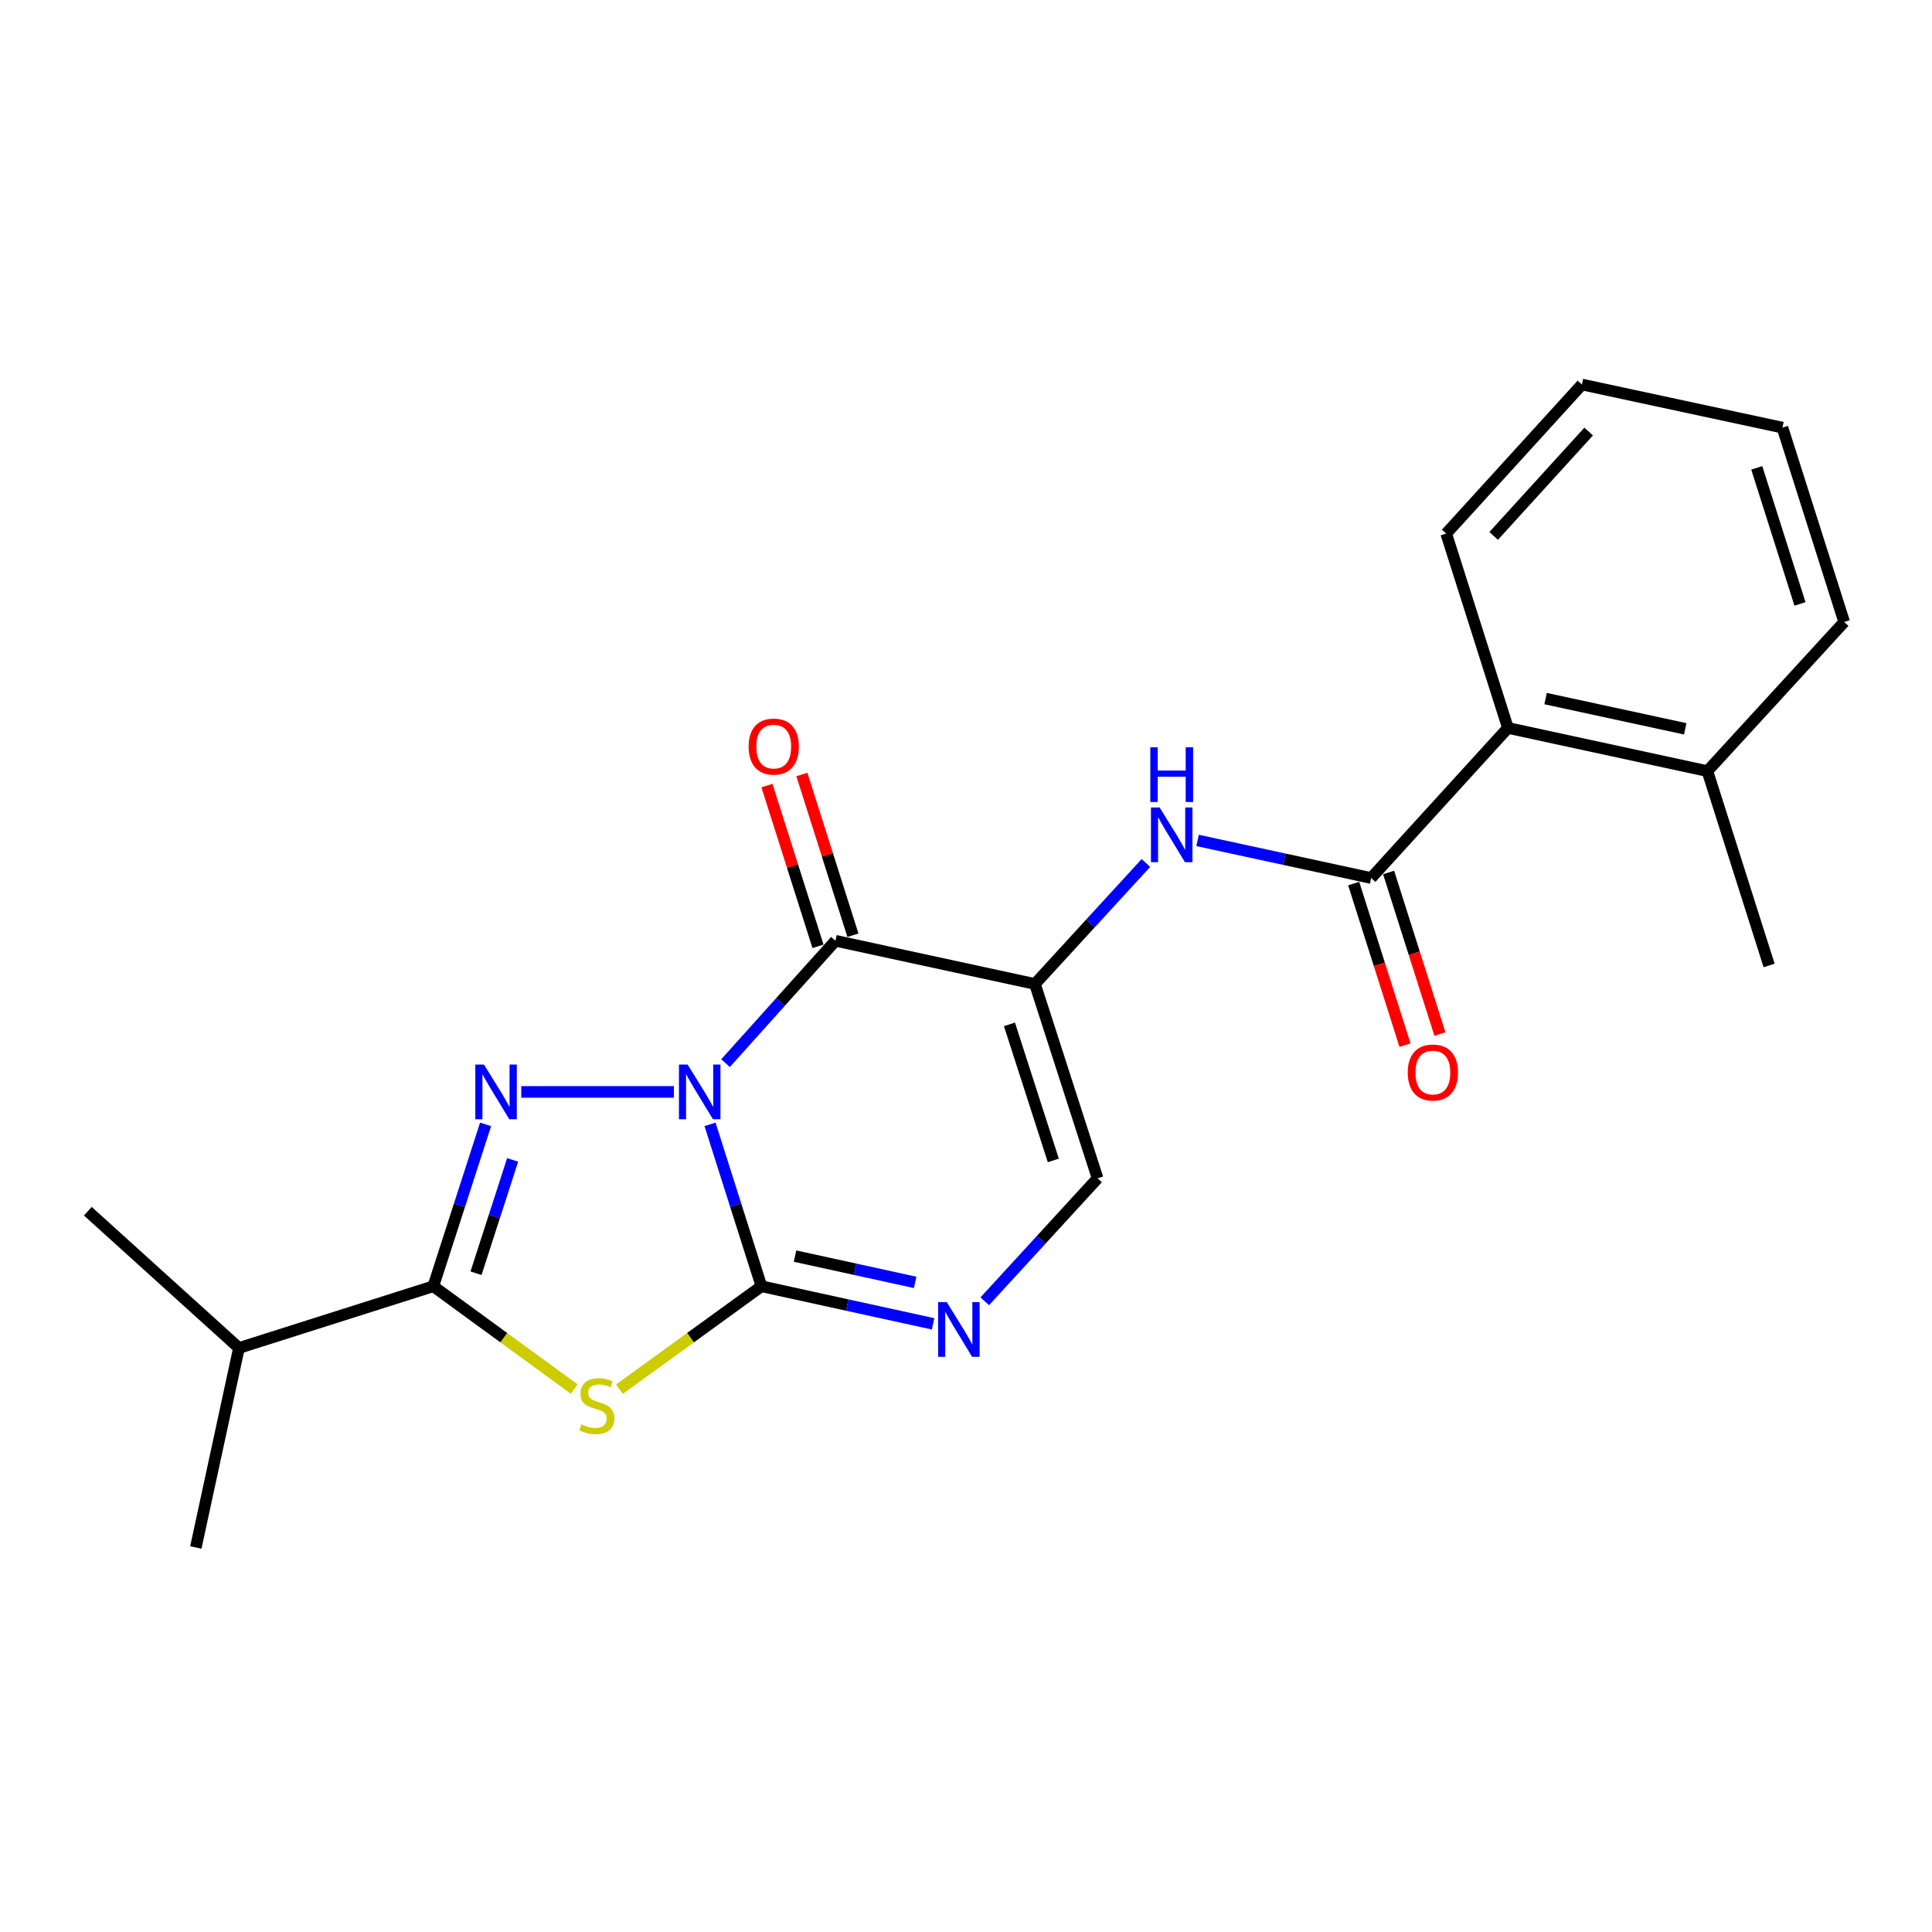 <?xml version='1.0' encoding='iso-8859-1'?>
<svg version='1.1' baseProfile='full'
              xmlns='http://www.w3.org/2000/svg'
                      xmlns:rdkit='http://www.rdkit.org/xml'
                      xmlns:xlink='http://www.w3.org/1999/xlink'
                  xml:space='preserve'
width='1000px' height='1000px' viewBox='0 0 1000 1000'>
<!-- END OF HEADER -->
<rect style='opacity:1.0;fill:#FFFFFF;stroke:none' width='1000' height='1000' x='0' y='0'> </rect>
<path class='bond-0' d='M 367.508,581.972 L 380.817,623.869' style='fill:none;fill-rule:evenodd;stroke:#0000FF;stroke-width:6px;stroke-linecap:butt;stroke-linejoin:miter;stroke-opacity:1' />
<path class='bond-0' d='M 380.817,623.869 L 394.126,665.767' style='fill:none;fill-rule:evenodd;stroke:#000000;stroke-width:6px;stroke-linecap:butt;stroke-linejoin:miter;stroke-opacity:1' />
<path class='bond-1' d='M 348.796,565.173 L 269.802,565.173' style='fill:none;fill-rule:evenodd;stroke:#0000FF;stroke-width:6px;stroke-linecap:butt;stroke-linejoin:miter;stroke-opacity:1' />
<path class='bond-2' d='M 375.54,550.288 L 403.987,518.615' style='fill:none;fill-rule:evenodd;stroke:#0000FF;stroke-width:6px;stroke-linecap:butt;stroke-linejoin:miter;stroke-opacity:1' />
<path class='bond-2' d='M 403.987,518.615 L 432.435,486.942' style='fill:none;fill-rule:evenodd;stroke:#000000;stroke-width:6px;stroke-linecap:butt;stroke-linejoin:miter;stroke-opacity:1' />
<path class='bond-3' d='M 394.126,665.767 L 357.377,692.398' style='fill:none;fill-rule:evenodd;stroke:#000000;stroke-width:6px;stroke-linecap:butt;stroke-linejoin:miter;stroke-opacity:1' />
<path class='bond-3' d='M 357.377,692.398 L 320.629,719.029' style='fill:none;fill-rule:evenodd;stroke:#CCCC00;stroke-width:6px;stroke-linecap:butt;stroke-linejoin:miter;stroke-opacity:1' />
<path class='bond-6' d='M 394.126,665.767 L 438.541,675.492' style='fill:none;fill-rule:evenodd;stroke:#000000;stroke-width:6px;stroke-linecap:butt;stroke-linejoin:miter;stroke-opacity:1' />
<path class='bond-6' d='M 438.541,675.492 L 482.956,685.217' style='fill:none;fill-rule:evenodd;stroke:#0000FF;stroke-width:6px;stroke-linecap:butt;stroke-linejoin:miter;stroke-opacity:1' />
<path class='bond-6' d='M 411.508,650.154 L 442.598,656.961' style='fill:none;fill-rule:evenodd;stroke:#000000;stroke-width:6px;stroke-linecap:butt;stroke-linejoin:miter;stroke-opacity:1' />
<path class='bond-6' d='M 442.598,656.961 L 473.689,663.769' style='fill:none;fill-rule:evenodd;stroke:#0000FF;stroke-width:6px;stroke-linecap:butt;stroke-linejoin:miter;stroke-opacity:1' />
<path class='bond-5' d='M 251.335,581.976 L 237.807,623.871' style='fill:none;fill-rule:evenodd;stroke:#0000FF;stroke-width:6px;stroke-linecap:butt;stroke-linejoin:miter;stroke-opacity:1' />
<path class='bond-5' d='M 237.807,623.871 L 224.28,665.767' style='fill:none;fill-rule:evenodd;stroke:#000000;stroke-width:6px;stroke-linecap:butt;stroke-linejoin:miter;stroke-opacity:1' />
<path class='bond-5' d='M 265.329,600.373 L 255.86,629.7' style='fill:none;fill-rule:evenodd;stroke:#0000FF;stroke-width:6px;stroke-linecap:butt;stroke-linejoin:miter;stroke-opacity:1' />
<path class='bond-5' d='M 255.86,629.7 L 246.39,659.028' style='fill:none;fill-rule:evenodd;stroke:#000000;stroke-width:6px;stroke-linecap:butt;stroke-linejoin:miter;stroke-opacity:1' />
<path class='bond-4' d='M 432.435,486.942 L 535.685,509.306' style='fill:none;fill-rule:evenodd;stroke:#000000;stroke-width:6px;stroke-linecap:butt;stroke-linejoin:miter;stroke-opacity:1' />
<path class='bond-11' d='M 441.475,484.071 L 428.261,442.473' style='fill:none;fill-rule:evenodd;stroke:#000000;stroke-width:6px;stroke-linecap:butt;stroke-linejoin:miter;stroke-opacity:1' />
<path class='bond-11' d='M 428.261,442.473 L 415.047,400.875' style='fill:none;fill-rule:evenodd;stroke:#FF0000;stroke-width:6px;stroke-linecap:butt;stroke-linejoin:miter;stroke-opacity:1' />
<path class='bond-11' d='M 423.395,489.814 L 410.181,448.216' style='fill:none;fill-rule:evenodd;stroke:#000000;stroke-width:6px;stroke-linecap:butt;stroke-linejoin:miter;stroke-opacity:1' />
<path class='bond-11' d='M 410.181,448.216 L 396.967,406.618' style='fill:none;fill-rule:evenodd;stroke:#FF0000;stroke-width:6px;stroke-linecap:butt;stroke-linejoin:miter;stroke-opacity:1' />
<path class='bond-22' d='M 297.219,718.98 L 260.749,692.374' style='fill:none;fill-rule:evenodd;stroke:#CCCC00;stroke-width:6px;stroke-linecap:butt;stroke-linejoin:miter;stroke-opacity:1' />
<path class='bond-22' d='M 260.749,692.374 L 224.28,665.767' style='fill:none;fill-rule:evenodd;stroke:#000000;stroke-width:6px;stroke-linecap:butt;stroke-linejoin:miter;stroke-opacity:1' />
<path class='bond-8' d='M 535.685,509.306 L 564.401,477.991' style='fill:none;fill-rule:evenodd;stroke:#000000;stroke-width:6px;stroke-linecap:butt;stroke-linejoin:miter;stroke-opacity:1' />
<path class='bond-8' d='M 564.401,477.991 L 593.117,446.676' style='fill:none;fill-rule:evenodd;stroke:#0000FF;stroke-width:6px;stroke-linecap:butt;stroke-linejoin:miter;stroke-opacity:1' />
<path class='bond-9' d='M 535.685,509.306 L 568.113,609.9' style='fill:none;fill-rule:evenodd;stroke:#000000;stroke-width:6px;stroke-linecap:butt;stroke-linejoin:miter;stroke-opacity:1' />
<path class='bond-9' d='M 522.494,530.215 L 545.194,600.632' style='fill:none;fill-rule:evenodd;stroke:#000000;stroke-width:6px;stroke-linecap:butt;stroke-linejoin:miter;stroke-opacity:1' />
<path class='bond-13' d='M 224.28,665.767 L 123.685,697.711' style='fill:none;fill-rule:evenodd;stroke:#000000;stroke-width:6px;stroke-linecap:butt;stroke-linejoin:miter;stroke-opacity:1' />
<path class='bond-23' d='M 509.706,673.545 L 538.91,641.723' style='fill:none;fill-rule:evenodd;stroke:#0000FF;stroke-width:6px;stroke-linecap:butt;stroke-linejoin:miter;stroke-opacity:1' />
<path class='bond-23' d='M 538.91,641.723 L 568.113,609.9' style='fill:none;fill-rule:evenodd;stroke:#000000;stroke-width:6px;stroke-linecap:butt;stroke-linejoin:miter;stroke-opacity:1' />
<path class='bond-7' d='M 709.704,454.461 L 664.78,444.733' style='fill:none;fill-rule:evenodd;stroke:#000000;stroke-width:6px;stroke-linecap:butt;stroke-linejoin:miter;stroke-opacity:1' />
<path class='bond-7' d='M 664.78,444.733 L 619.856,435.005' style='fill:none;fill-rule:evenodd;stroke:#0000FF;stroke-width:6px;stroke-linecap:butt;stroke-linejoin:miter;stroke-opacity:1' />
<path class='bond-10' d='M 709.704,454.461 L 780.494,376.778' style='fill:none;fill-rule:evenodd;stroke:#000000;stroke-width:6px;stroke-linecap:butt;stroke-linejoin:miter;stroke-opacity:1' />
<path class='bond-12' d='M 700.664,457.332 L 713.943,499.15' style='fill:none;fill-rule:evenodd;stroke:#000000;stroke-width:6px;stroke-linecap:butt;stroke-linejoin:miter;stroke-opacity:1' />
<path class='bond-12' d='M 713.943,499.15 L 727.222,540.968' style='fill:none;fill-rule:evenodd;stroke:#FF0000;stroke-width:6px;stroke-linecap:butt;stroke-linejoin:miter;stroke-opacity:1' />
<path class='bond-12' d='M 718.744,451.59 L 732.024,493.408' style='fill:none;fill-rule:evenodd;stroke:#000000;stroke-width:6px;stroke-linecap:butt;stroke-linejoin:miter;stroke-opacity:1' />
<path class='bond-12' d='M 732.024,493.408 L 745.303,535.226' style='fill:none;fill-rule:evenodd;stroke:#FF0000;stroke-width:6px;stroke-linecap:butt;stroke-linejoin:miter;stroke-opacity:1' />
<path class='bond-14' d='M 780.494,376.778 L 883.745,399.132' style='fill:none;fill-rule:evenodd;stroke:#000000;stroke-width:6px;stroke-linecap:butt;stroke-linejoin:miter;stroke-opacity:1' />
<path class='bond-14' d='M 799.996,361.591 L 872.271,377.238' style='fill:none;fill-rule:evenodd;stroke:#000000;stroke-width:6px;stroke-linecap:butt;stroke-linejoin:miter;stroke-opacity:1' />
<path class='bond-15' d='M 780.494,376.778 L 748.551,276.184' style='fill:none;fill-rule:evenodd;stroke:#000000;stroke-width:6px;stroke-linecap:butt;stroke-linejoin:miter;stroke-opacity:1' />
<path class='bond-18' d='M 123.685,697.711 L 45.455,626.921' style='fill:none;fill-rule:evenodd;stroke:#000000;stroke-width:6px;stroke-linecap:butt;stroke-linejoin:miter;stroke-opacity:1' />
<path class='bond-19' d='M 123.685,697.711 L 101.364,800.972' style='fill:none;fill-rule:evenodd;stroke:#000000;stroke-width:6px;stroke-linecap:butt;stroke-linejoin:miter;stroke-opacity:1' />
<path class='bond-16' d='M 883.745,399.132 L 915.688,499.726' style='fill:none;fill-rule:evenodd;stroke:#000000;stroke-width:6px;stroke-linecap:butt;stroke-linejoin:miter;stroke-opacity:1' />
<path class='bond-17' d='M 883.745,399.132 L 954.545,321.934' style='fill:none;fill-rule:evenodd;stroke:#000000;stroke-width:6px;stroke-linecap:butt;stroke-linejoin:miter;stroke-opacity:1' />
<path class='bond-20' d='M 748.551,276.184 L 818.804,199.028' style='fill:none;fill-rule:evenodd;stroke:#000000;stroke-width:6px;stroke-linecap:butt;stroke-linejoin:miter;stroke-opacity:1' />
<path class='bond-20' d='M 773.116,277.382 L 822.292,223.373' style='fill:none;fill-rule:evenodd;stroke:#000000;stroke-width:6px;stroke-linecap:butt;stroke-linejoin:miter;stroke-opacity:1' />
<path class='bond-24' d='M 954.545,321.934 L 922.591,221.339' style='fill:none;fill-rule:evenodd;stroke:#000000;stroke-width:6px;stroke-linecap:butt;stroke-linejoin:miter;stroke-opacity:1' />
<path class='bond-24' d='M 931.672,312.588 L 909.305,242.172' style='fill:none;fill-rule:evenodd;stroke:#000000;stroke-width:6px;stroke-linecap:butt;stroke-linejoin:miter;stroke-opacity:1' />
<path class='bond-21' d='M 818.804,199.028 L 922.591,221.339' style='fill:none;fill-rule:evenodd;stroke:#000000;stroke-width:6px;stroke-linecap:butt;stroke-linejoin:miter;stroke-opacity:1' />
<path  class='atom-0' d='M 355.911 551.013
L 365.191 566.013
Q 366.111 567.493, 367.591 570.173
Q 369.071 572.853, 369.151 573.013
L 369.151 551.013
L 372.911 551.013
L 372.911 579.333
L 369.031 579.333
L 359.071 562.933
Q 357.911 561.013, 356.671 558.813
Q 355.471 556.613, 355.111 555.933
L 355.111 579.333
L 351.431 579.333
L 351.431 551.013
L 355.911 551.013
' fill='#0000FF'/>
<path  class='atom-2' d='M 250.501 551.013
L 259.781 566.013
Q 260.701 567.493, 262.181 570.173
Q 263.661 572.853, 263.741 573.013
L 263.741 551.013
L 267.501 551.013
L 267.501 579.333
L 263.621 579.333
L 253.661 562.933
Q 252.501 561.013, 251.261 558.813
Q 250.061 556.613, 249.701 555.933
L 249.701 579.333
L 246.021 579.333
L 246.021 551.013
L 250.501 551.013
' fill='#0000FF'/>
<path  class='atom-4' d='M 300.918 737.235
Q 301.238 737.355, 302.558 737.915
Q 303.878 738.475, 305.318 738.835
Q 306.798 739.155, 308.238 739.155
Q 310.918 739.155, 312.478 737.875
Q 314.038 736.555, 314.038 734.275
Q 314.038 732.715, 313.238 731.755
Q 312.478 730.795, 311.278 730.275
Q 310.078 729.755, 308.078 729.155
Q 305.558 728.395, 304.038 727.675
Q 302.558 726.955, 301.478 725.435
Q 300.438 723.915, 300.438 721.355
Q 300.438 717.795, 302.838 715.595
Q 305.278 713.395, 310.078 713.395
Q 313.358 713.395, 317.078 714.955
L 316.158 718.035
Q 312.758 716.635, 310.198 716.635
Q 307.438 716.635, 305.918 717.795
Q 304.398 718.915, 304.438 720.875
Q 304.438 722.395, 305.198 723.315
Q 305.998 724.235, 307.118 724.755
Q 308.278 725.275, 310.198 725.875
Q 312.758 726.675, 314.278 727.475
Q 315.798 728.275, 316.878 729.915
Q 317.998 731.515, 317.998 734.275
Q 317.998 738.195, 315.358 740.315
Q 312.758 742.395, 308.398 742.395
Q 305.878 742.395, 303.958 741.835
Q 302.078 741.315, 299.838 740.395
L 300.918 737.235
' fill='#CCCC00'/>
<path  class='atom-7' d='M 490.051 673.982
L 499.331 688.982
Q 500.251 690.462, 501.731 693.142
Q 503.211 695.822, 503.291 695.982
L 503.291 673.982
L 507.051 673.982
L 507.051 702.302
L 503.171 702.302
L 493.211 685.902
Q 492.051 683.982, 490.811 681.782
Q 489.611 679.582, 489.251 678.902
L 489.251 702.302
L 485.571 702.302
L 485.571 673.982
L 490.051 673.982
' fill='#0000FF'/>
<path  class='atom-9' d='M 600.215 417.948
L 609.495 432.948
Q 610.415 434.428, 611.895 437.108
Q 613.375 439.788, 613.455 439.948
L 613.455 417.948
L 617.215 417.948
L 617.215 446.268
L 613.335 446.268
L 603.375 429.868
Q 602.215 427.948, 600.975 425.748
Q 599.775 423.548, 599.415 422.868
L 599.415 446.268
L 595.735 446.268
L 595.735 417.948
L 600.215 417.948
' fill='#0000FF'/>
<path  class='atom-9' d='M 595.395 386.796
L 599.235 386.796
L 599.235 398.836
L 613.715 398.836
L 613.715 386.796
L 617.555 386.796
L 617.555 415.116
L 613.715 415.116
L 613.715 402.036
L 599.235 402.036
L 599.235 415.116
L 595.395 415.116
L 595.395 386.796
' fill='#0000FF'/>
<path  class='atom-12' d='M 387.481 386.428
Q 387.481 379.628, 390.841 375.828
Q 394.201 372.028, 400.481 372.028
Q 406.761 372.028, 410.121 375.828
Q 413.481 379.628, 413.481 386.428
Q 413.481 393.308, 410.081 397.228
Q 406.681 401.108, 400.481 401.108
Q 394.241 401.108, 390.841 397.228
Q 387.481 393.348, 387.481 386.428
M 400.481 397.908
Q 404.801 397.908, 407.121 395.028
Q 409.481 392.108, 409.481 386.428
Q 409.481 380.868, 407.121 378.068
Q 404.801 375.228, 400.481 375.228
Q 396.161 375.228, 393.801 378.028
Q 391.481 380.828, 391.481 386.428
Q 391.481 392.148, 393.801 395.028
Q 396.161 397.908, 400.481 397.908
' fill='#FF0000'/>
<path  class='atom-13' d='M 728.648 555.136
Q 728.648 548.336, 732.008 544.536
Q 735.368 540.736, 741.648 540.736
Q 747.928 540.736, 751.288 544.536
Q 754.648 548.336, 754.648 555.136
Q 754.648 562.016, 751.248 565.936
Q 747.848 569.816, 741.648 569.816
Q 735.408 569.816, 732.008 565.936
Q 728.648 562.056, 728.648 555.136
M 741.648 566.616
Q 745.968 566.616, 748.288 563.736
Q 750.648 560.816, 750.648 555.136
Q 750.648 549.576, 748.288 546.776
Q 745.968 543.936, 741.648 543.936
Q 737.328 543.936, 734.968 546.736
Q 732.648 549.536, 732.648 555.136
Q 732.648 560.856, 734.968 563.736
Q 737.328 566.616, 741.648 566.616
' fill='#FF0000'/>
</svg>
